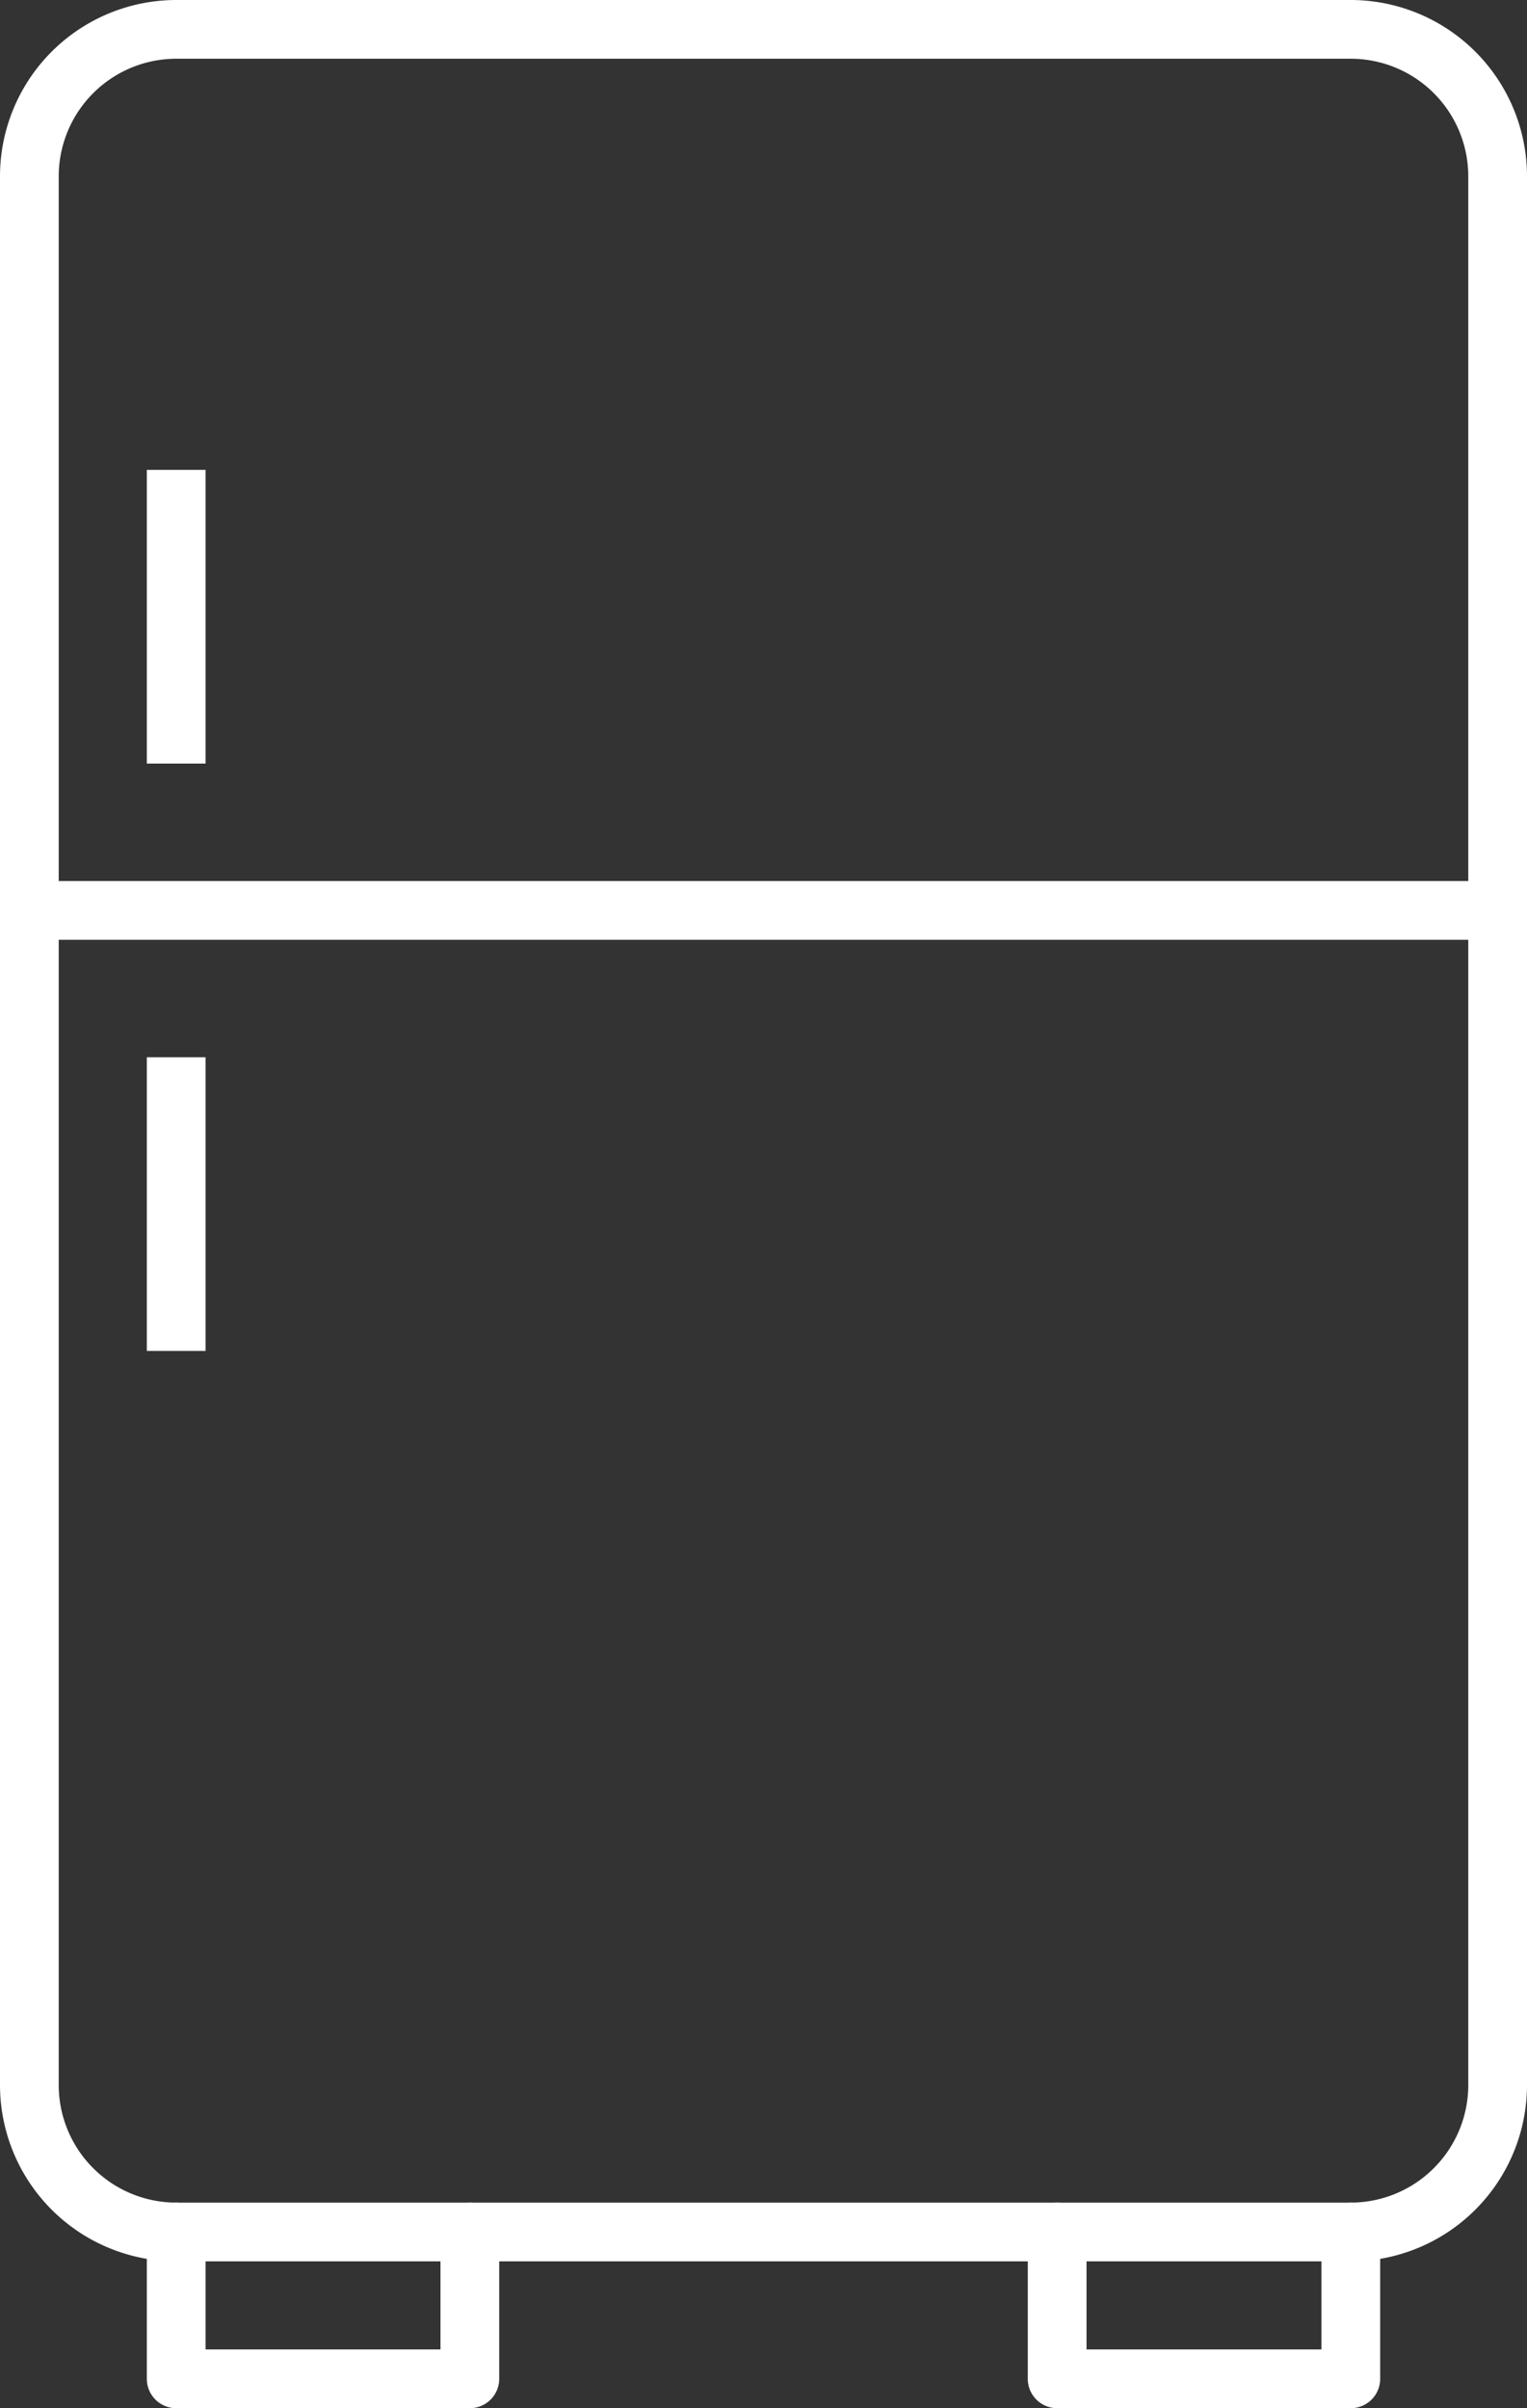 <svg xmlns="http://www.w3.org/2000/svg" viewBox="0 0 31.2 49.2"><rect x="0" y="0" width="31.2" height="49.2" fill="#333333" stroke="none"/><defs><style>.cls-1{fill:#fff;}</style></defs><g id="Ebene_2" data-name="Ebene 2"><g id="Icons_Export" data-name="Icons Export"><g id="Kuehlschrank_Weiss" data-name="Kuehlschrank Weiss"><path class="cls-1" d="M27.6,46.2H3.6A3.604,3.604,0,0,1,0,42.6V3.6A3.604,3.604,0,0,1,3.6,0H27.6a3.604,3.604,0,0,1,3.6,3.6v39A3.604,3.604,0,0,1,27.6,46.2ZM3.6,1.2A2.403,2.403,0,0,0,1.2,3.6v39A2.403,2.403,0,0,0,3.6,45H27.6a2.403,2.403,0,0,0,2.4-2.4V3.6a2.403,2.403,0,0,0-2.4-2.4Z"/><path class="cls-1" d="M30.6,19.2H.6A.6.6,0,1,1,.6,18H30.6a.6.6,0,1,1,0,1.2Z"/><path class="cls-1" d="M9.6,49.2h-6a.6.6,0,0,1-.6-.6v-3a.6.6,0,1,1,1.2,0V48H9V45.6a.6.6,0,1,1,1.2,0v3A.6.6,0,0,1,9.6,49.2Z"/><path class="cls-1" d="M27.6,49.2h-6a.6.6,0,0,1-.6-.6v-3a.6.6,0,1,1,1.2,0V48h4.8V45.6a.6.6,0,1,1,1.2,0v3A.6.6,0,0,1,27.6,49.2Z"/><rect class="cls-1" x="3" y="21.6" width="1.2" height="6"/><rect class="cls-1" x="3" y="9.6" width="1.2" height="6"/></g></g></g></svg>